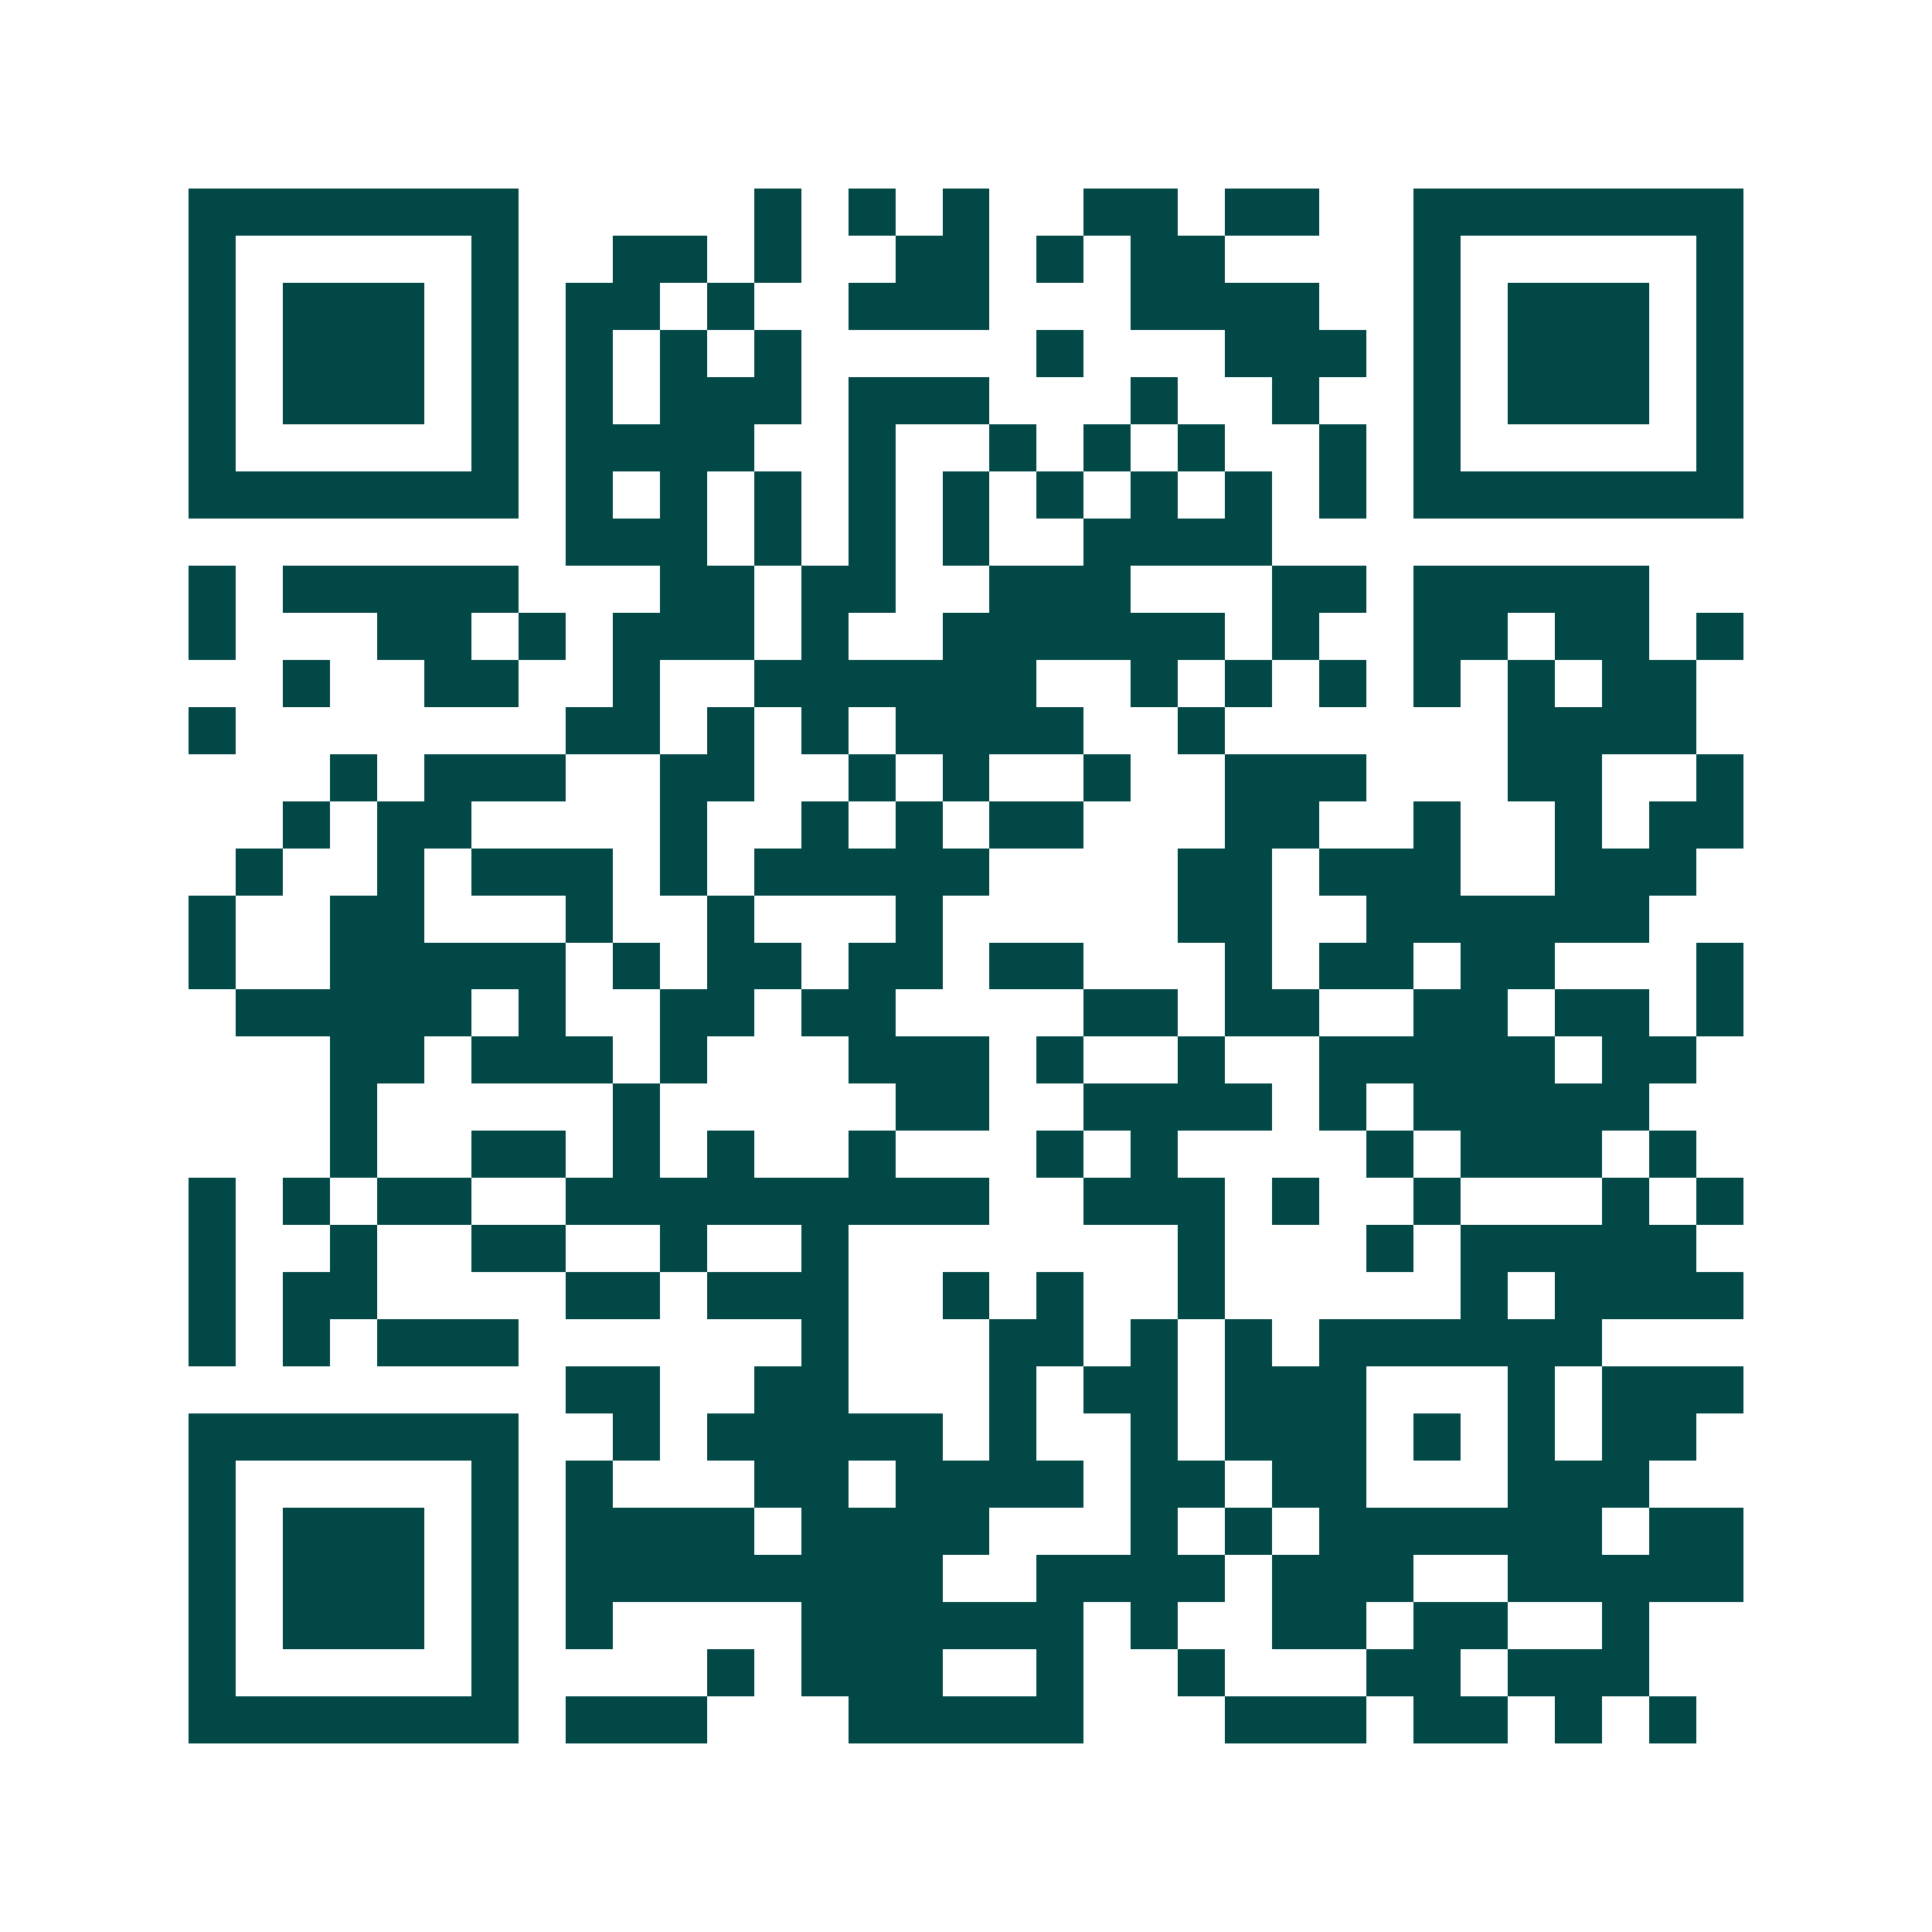 <svg xmlns="http://www.w3.org/2000/svg" width="200" height="200" viewBox="0 0 41 41" shape-rendering="crispEdges"><path fill="#ffffff" d="M0 0h41v41H0z"/><path stroke="#014847" d="M4 4.5h7m5 0h1m1 0h1m1 0h1m2 0h2m1 0h2m2 0h7M4 5.5h1m5 0h1m2 0h2m1 0h1m2 0h2m1 0h1m1 0h2m4 0h1m5 0h1M4 6.5h1m1 0h3m1 0h1m1 0h2m1 0h1m2 0h3m3 0h4m2 0h1m1 0h3m1 0h1M4 7.5h1m1 0h3m1 0h1m1 0h1m1 0h1m1 0h1m5 0h1m3 0h3m1 0h1m1 0h3m1 0h1M4 8.5h1m1 0h3m1 0h1m1 0h1m1 0h3m1 0h3m3 0h1m2 0h1m2 0h1m1 0h3m1 0h1M4 9.5h1m5 0h1m1 0h4m2 0h1m2 0h1m1 0h1m1 0h1m2 0h1m1 0h1m5 0h1M4 10.5h7m1 0h1m1 0h1m1 0h1m1 0h1m1 0h1m1 0h1m1 0h1m1 0h1m1 0h1m1 0h7M12 11.5h3m1 0h1m1 0h1m1 0h1m2 0h4M4 12.5h1m1 0h5m3 0h2m1 0h2m2 0h3m3 0h2m1 0h5M4 13.5h1m3 0h2m1 0h1m1 0h3m1 0h1m2 0h6m1 0h1m2 0h2m1 0h2m1 0h1M6 14.5h1m2 0h2m2 0h1m2 0h6m2 0h1m1 0h1m1 0h1m1 0h1m1 0h1m1 0h2M4 15.5h1m7 0h2m1 0h1m1 0h1m1 0h4m2 0h1m6 0h4M7 16.5h1m1 0h3m2 0h2m2 0h1m1 0h1m2 0h1m2 0h3m3 0h2m2 0h1M6 17.5h1m1 0h2m4 0h1m2 0h1m1 0h1m1 0h2m3 0h2m2 0h1m2 0h1m1 0h2M5 18.5h1m2 0h1m1 0h3m1 0h1m1 0h5m4 0h2m1 0h3m2 0h3M4 19.5h1m2 0h2m3 0h1m2 0h1m3 0h1m5 0h2m2 0h6M4 20.5h1m2 0h5m1 0h1m1 0h2m1 0h2m1 0h2m3 0h1m1 0h2m1 0h2m3 0h1M5 21.5h5m1 0h1m2 0h2m1 0h2m4 0h2m1 0h2m2 0h2m1 0h2m1 0h1M7 22.5h2m1 0h3m1 0h1m3 0h3m1 0h1m2 0h1m2 0h5m1 0h2M7 23.5h1m5 0h1m5 0h2m2 0h4m1 0h1m1 0h5M7 24.5h1m2 0h2m1 0h1m1 0h1m2 0h1m3 0h1m1 0h1m4 0h1m1 0h3m1 0h1M4 25.5h1m1 0h1m1 0h2m2 0h9m2 0h3m1 0h1m2 0h1m3 0h1m1 0h1M4 26.5h1m2 0h1m2 0h2m2 0h1m2 0h1m7 0h1m3 0h1m1 0h5M4 27.5h1m1 0h2m4 0h2m1 0h3m2 0h1m1 0h1m2 0h1m5 0h1m1 0h4M4 28.5h1m1 0h1m1 0h3m6 0h1m3 0h2m1 0h1m1 0h1m1 0h6M12 29.5h2m2 0h2m3 0h1m1 0h2m1 0h3m3 0h1m1 0h3M4 30.5h7m2 0h1m1 0h5m1 0h1m2 0h1m1 0h3m1 0h1m1 0h1m1 0h2M4 31.5h1m5 0h1m1 0h1m3 0h2m1 0h4m1 0h2m1 0h2m3 0h3M4 32.5h1m1 0h3m1 0h1m1 0h4m1 0h4m3 0h1m1 0h1m1 0h6m1 0h2M4 33.5h1m1 0h3m1 0h1m1 0h8m2 0h4m1 0h3m2 0h5M4 34.5h1m1 0h3m1 0h1m1 0h1m4 0h6m1 0h1m2 0h2m1 0h2m2 0h1M4 35.5h1m5 0h1m4 0h1m1 0h3m2 0h1m2 0h1m3 0h2m1 0h3M4 36.5h7m1 0h3m3 0h5m3 0h3m1 0h2m1 0h1m1 0h1"/></svg>
